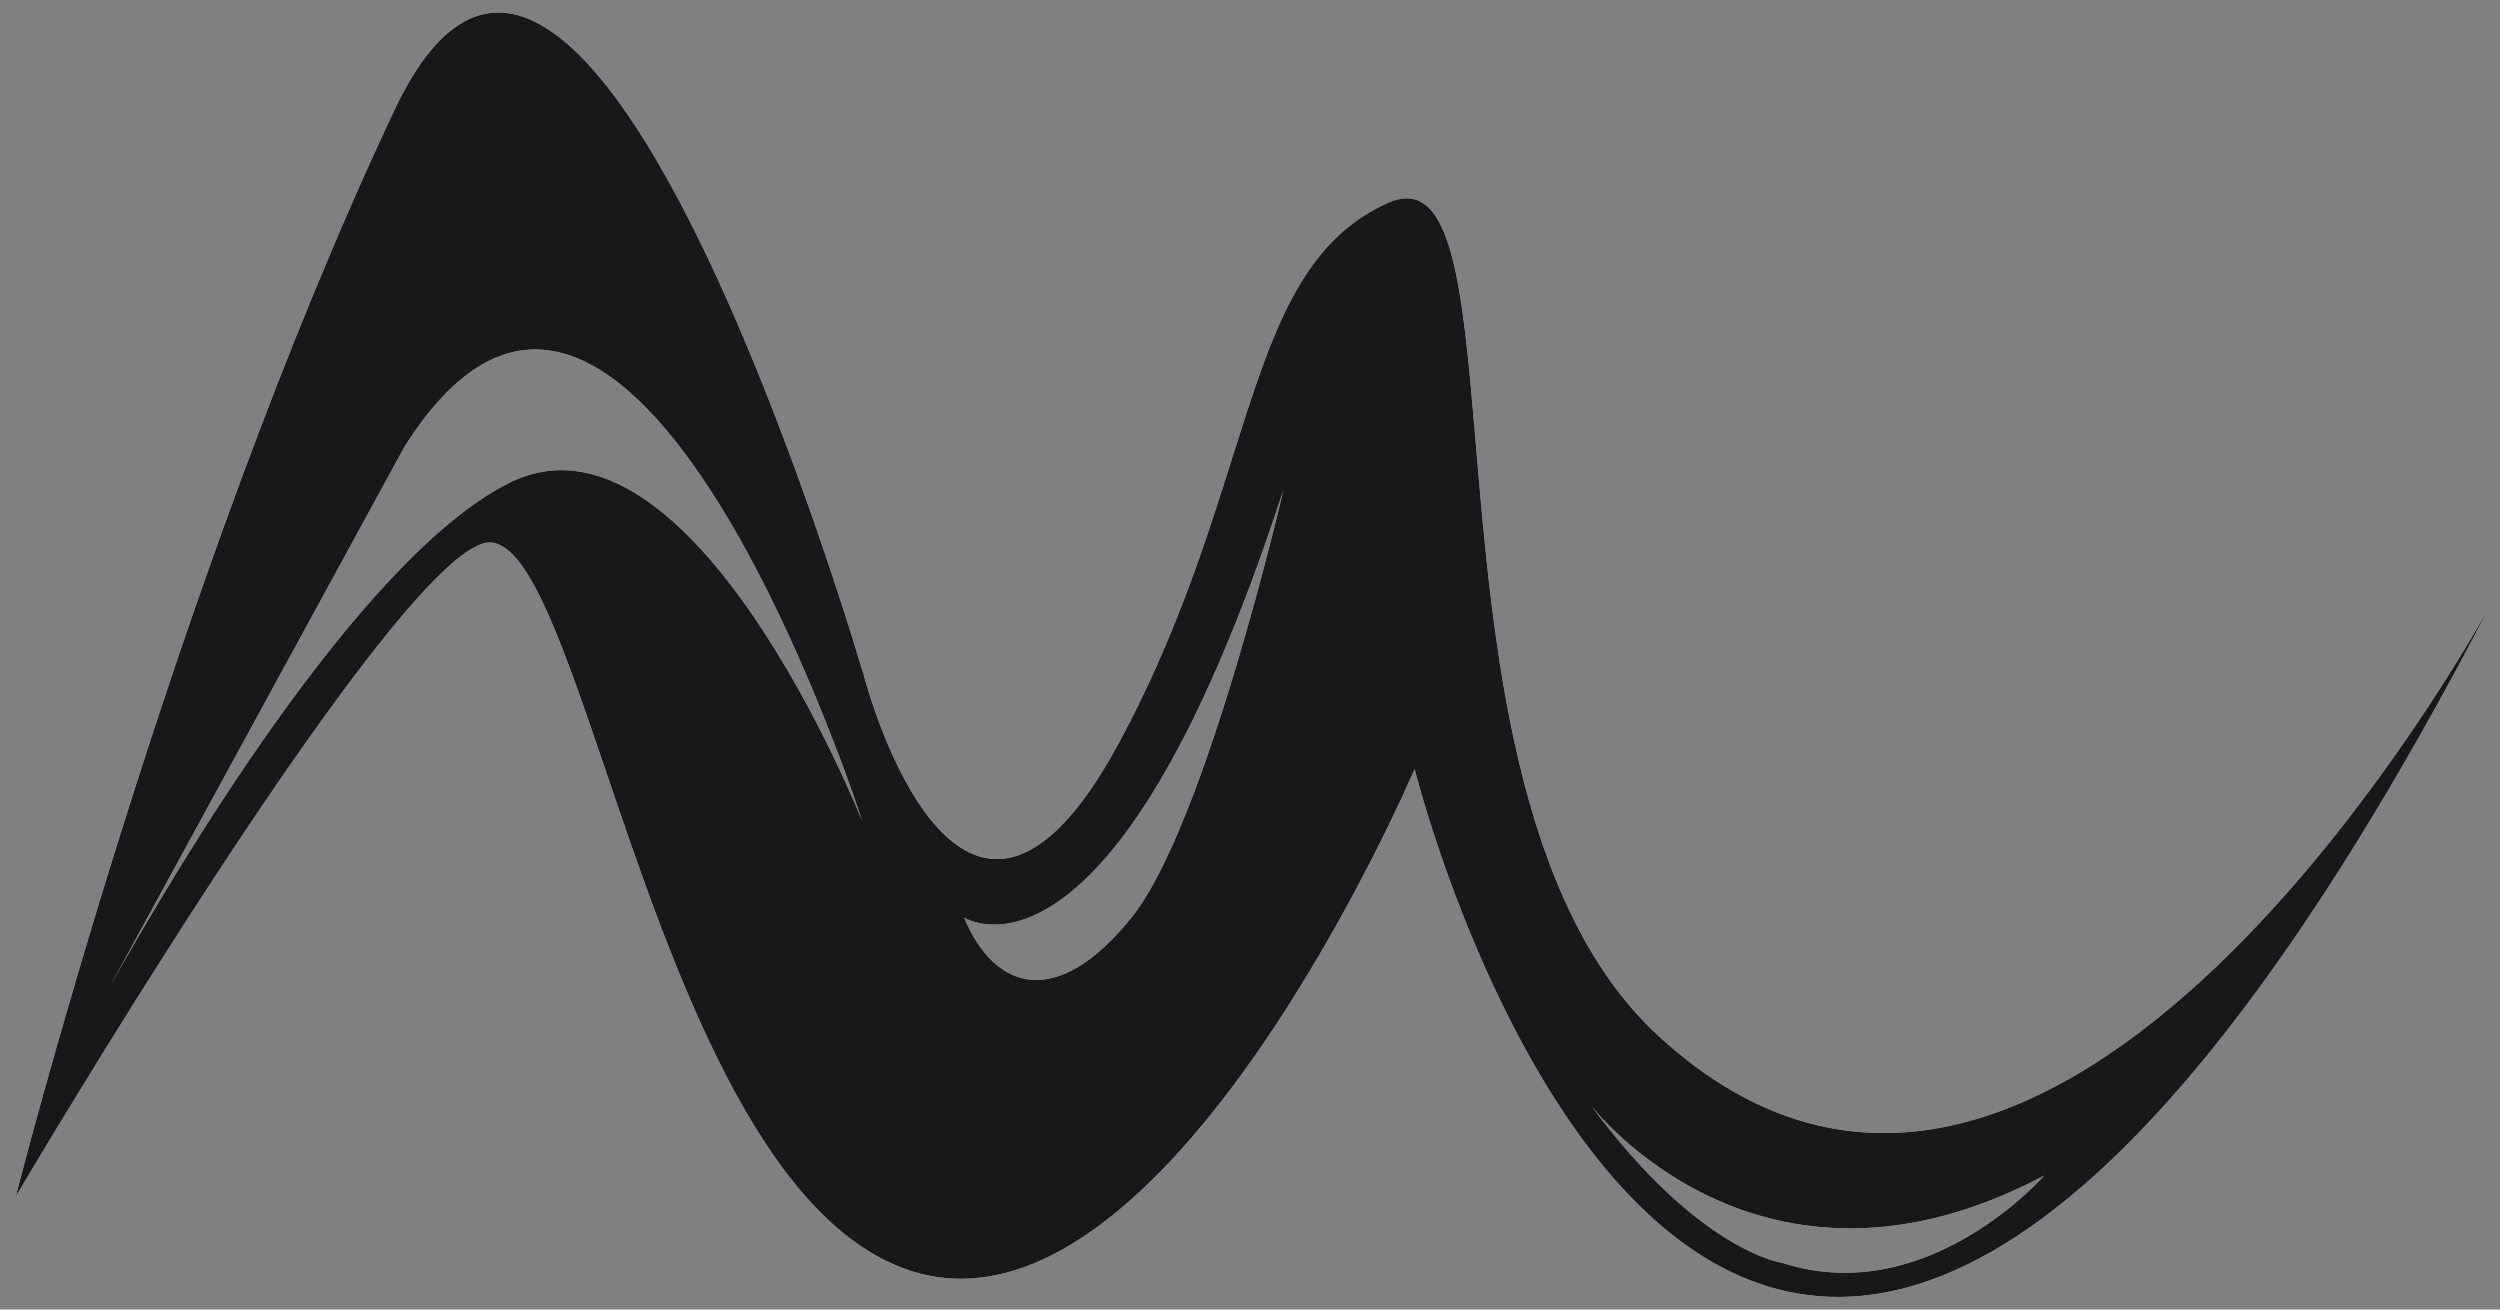 <svg width="84" height="44" viewBox="0 0 84 44" fill="none" xmlns="http://www.w3.org/2000/svg">
<rect x="0" y="0" width="84" height="44" fill="#808080" stroke="none"/>
<path d="M47.531 25.842C47.531 25.842 39.134 45.548 30.544 42.681C25.485 40.993 22.588 32.472 20.374 25.959C18.828 21.414 17.616 17.847 16.232 18.261C12.867 19.27 0.526 40.211 0.526 40.211C0.526 40.211 5.784 19.53 13.241 3.722C19.643 -9.876 29.094 22.93 29.094 22.93C29.094 22.93 32.289 34.851 37.627 24.902C39.501 21.409 40.529 18.153 41.409 15.366C42.716 11.227 43.696 8.123 46.636 6.816C48.819 5.845 49.144 9.681 49.59 14.945C50.149 21.537 50.897 30.37 55.724 34.806C68.964 46.983 83.17 21.248 83.717 20.257C83.735 20.224 83.738 20.219 83.725 20.244C58.33 69.254 47.531 25.842 47.531 25.842ZM13.592 15.009L3.667 33.192L2.929 34.545C2.929 34.545 3.195 34.039 3.667 33.192C5.78 29.406 12.023 18.809 17.071 16.244C23.247 13.105 28.969 27.587 28.969 27.587C28.969 27.587 21.116 3.099 13.592 15.009ZM38.019 30.828C40.517 27.728 43.123 16.459 43.123 16.459C37.389 34.092 32.392 30.828 32.392 30.828C33.434 33.31 35.522 33.928 38.019 30.828ZM59.883 42.432C64.755 44.007 68.687 39.497 68.687 39.497C59.112 44.585 53.446 37.129 53.446 37.129C57.095 42.069 59.883 42.432 59.883 42.432Z" fill="white"/>
<path fill-rule="evenodd" clip-rule="evenodd" d="M30.544 42.681C39.134 45.548 47.531 25.842 47.531 25.842C47.531 25.842 58.33 69.254 83.725 20.244C83.738 20.219 83.735 20.224 83.717 20.257C83.17 21.248 68.964 46.983 55.724 34.806C50.897 30.37 50.149 21.537 49.59 14.945C49.144 9.681 48.819 5.845 46.636 6.816C43.696 8.123 42.716 11.227 41.409 15.366C40.529 18.153 39.501 21.409 37.627 24.902C32.289 34.851 29.094 22.93 29.094 22.93C29.094 22.93 19.643 -9.876 13.241 3.722C5.784 19.53 0.526 40.211 0.526 40.211C0.526 40.211 12.867 19.27 16.232 18.261C17.616 17.847 18.828 21.414 20.374 25.959C22.588 32.472 25.485 40.993 30.544 42.681ZM43.123 16.459C43.123 16.459 40.517 27.728 38.019 30.828C35.522 33.928 33.434 33.31 32.392 30.828C32.392 30.828 37.389 34.092 43.123 16.459ZM13.592 15.009L3.667 33.192C5.78 29.406 12.023 18.809 17.071 16.244C23.247 13.105 28.969 27.587 28.969 27.587C28.969 27.587 21.116 3.099 13.592 15.009ZM68.687 39.497C68.687 39.497 64.755 44.007 59.883 42.432C59.883 42.432 57.095 42.069 53.446 37.129C53.446 37.129 59.112 44.585 68.687 39.497Z" fill="#18181A"/>
</svg>
